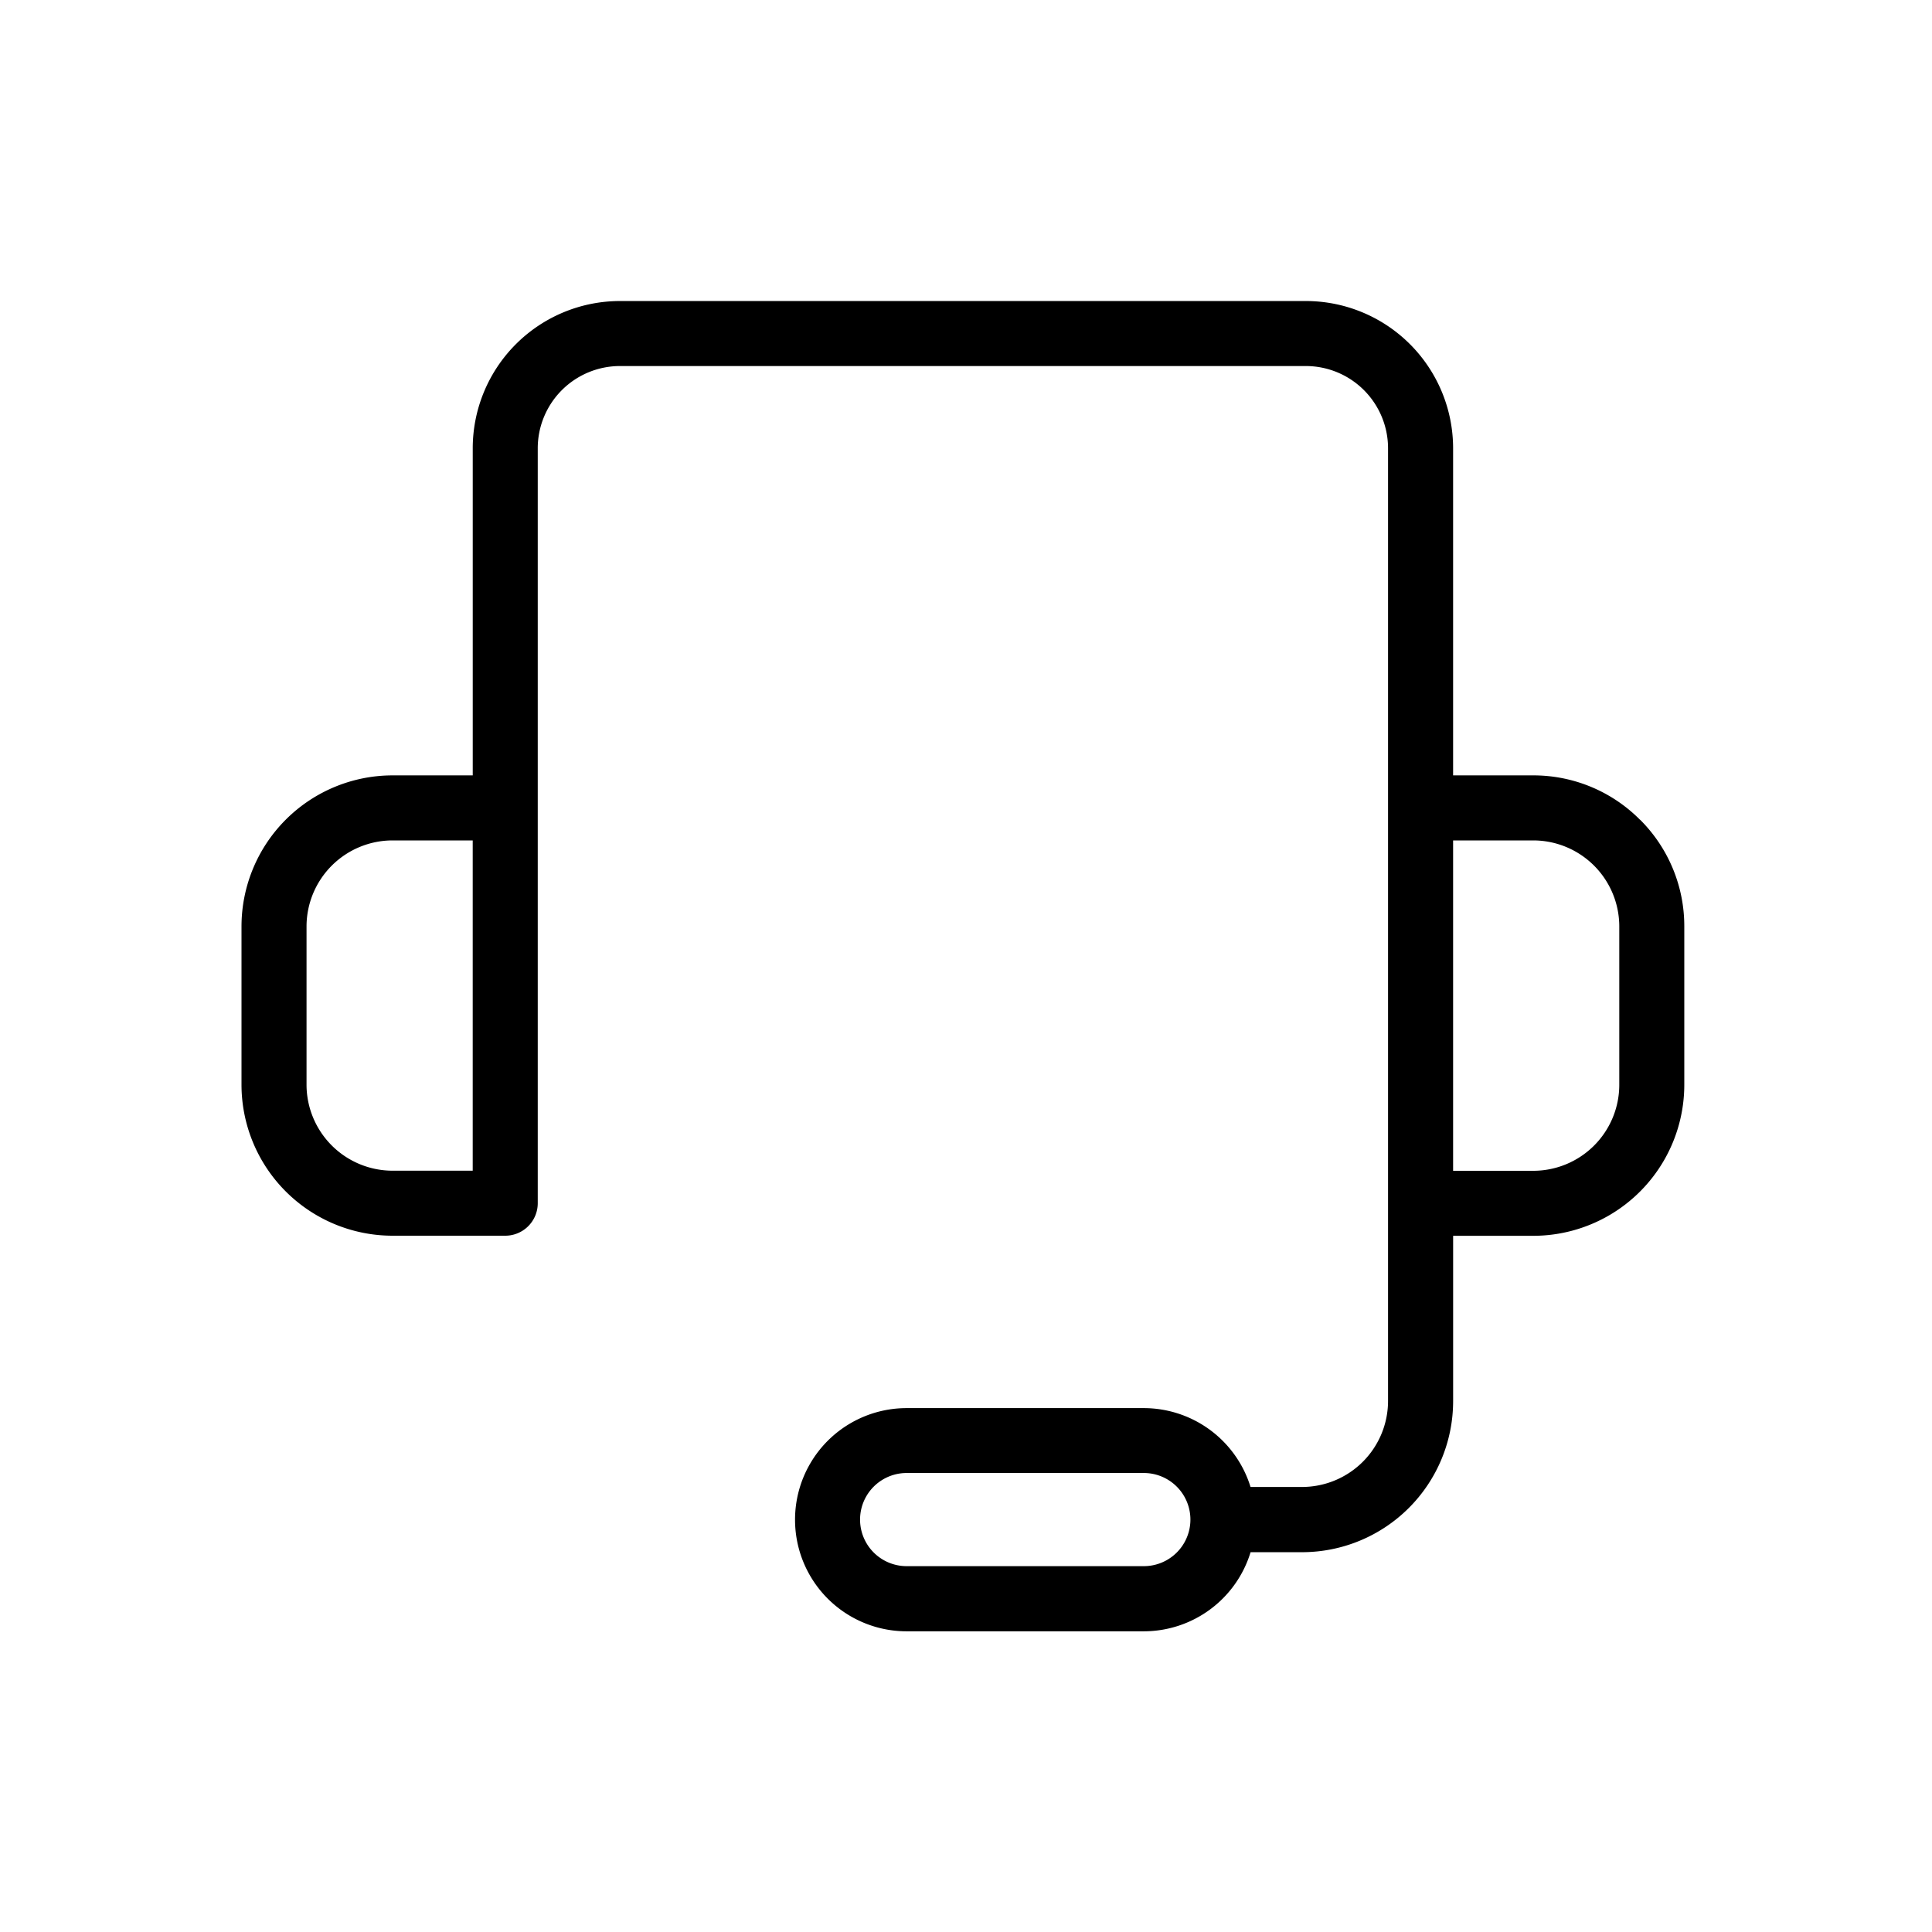 <?xml version="1.0" encoding="UTF-8"?>
<svg xmlns="http://www.w3.org/2000/svg" width="80" height="80" viewBox="0 0 80 80">
  <g id="feature-korisnicka-podrska" transform="translate(15416 -3)">
    <g id="Group_286" data-name="Group 286" transform="translate(-16357.227 -2110.123)">
      <path id="Path_220" data-name="Path 220" d="M357.8,28.634A6.215,6.215,0,0,0,353.38,26.8h-3.316V13.258a6.1,6.1,0,0,0-6.1-6.1H315.569a6.1,6.1,0,0,0-6.1,6.1V26.8h-3.318a6.258,6.258,0,0,0-6.257,6.258v6.548a6.257,6.257,0,0,0,6.257,6.255h4.642l.022,0a1.346,1.346,0,0,0,1.346-1.346V13.258a3.407,3.407,0,0,1,3.408-3.408h28.394a3.407,3.407,0,0,1,3.407,3.408V44.517h0V52.7a3.564,3.564,0,0,1-3.565,3.565h-2.129A4.629,4.629,0,0,0,337.258,53h-9.822a4.621,4.621,0,0,0,0,9.242h9.822a4.627,4.627,0,0,0,4.42-3.276h2.129a6.258,6.258,0,0,0,6.258-6.257V45.865h3.315a6.257,6.257,0,0,0,6.257-6.259V33.058a6.216,6.216,0,0,0-1.833-4.425M309.468,43.169h-3.316a3.566,3.566,0,0,1-3.565-3.563V33.058a3.565,3.565,0,0,1,3.565-3.565h3.316Zm27.79,16.375h-9.822a1.928,1.928,0,0,1,0-3.857h9.822a1.928,1.928,0,1,1,0,3.857m19.687-19.937a3.564,3.564,0,0,1-3.565,3.566h-3.316V29.493h3.316a3.565,3.565,0,0,1,3.565,3.565Z" transform="translate(651.333 2118.43)"></path>
    </g>
    <rect id="Rectangle_109" data-name="Rectangle 109" width="80" height="80" transform="translate(-15416 3)" fill="none" style="mix-blend-mode: multiply;isolation: isolate"></rect>
  </g>
</svg>
